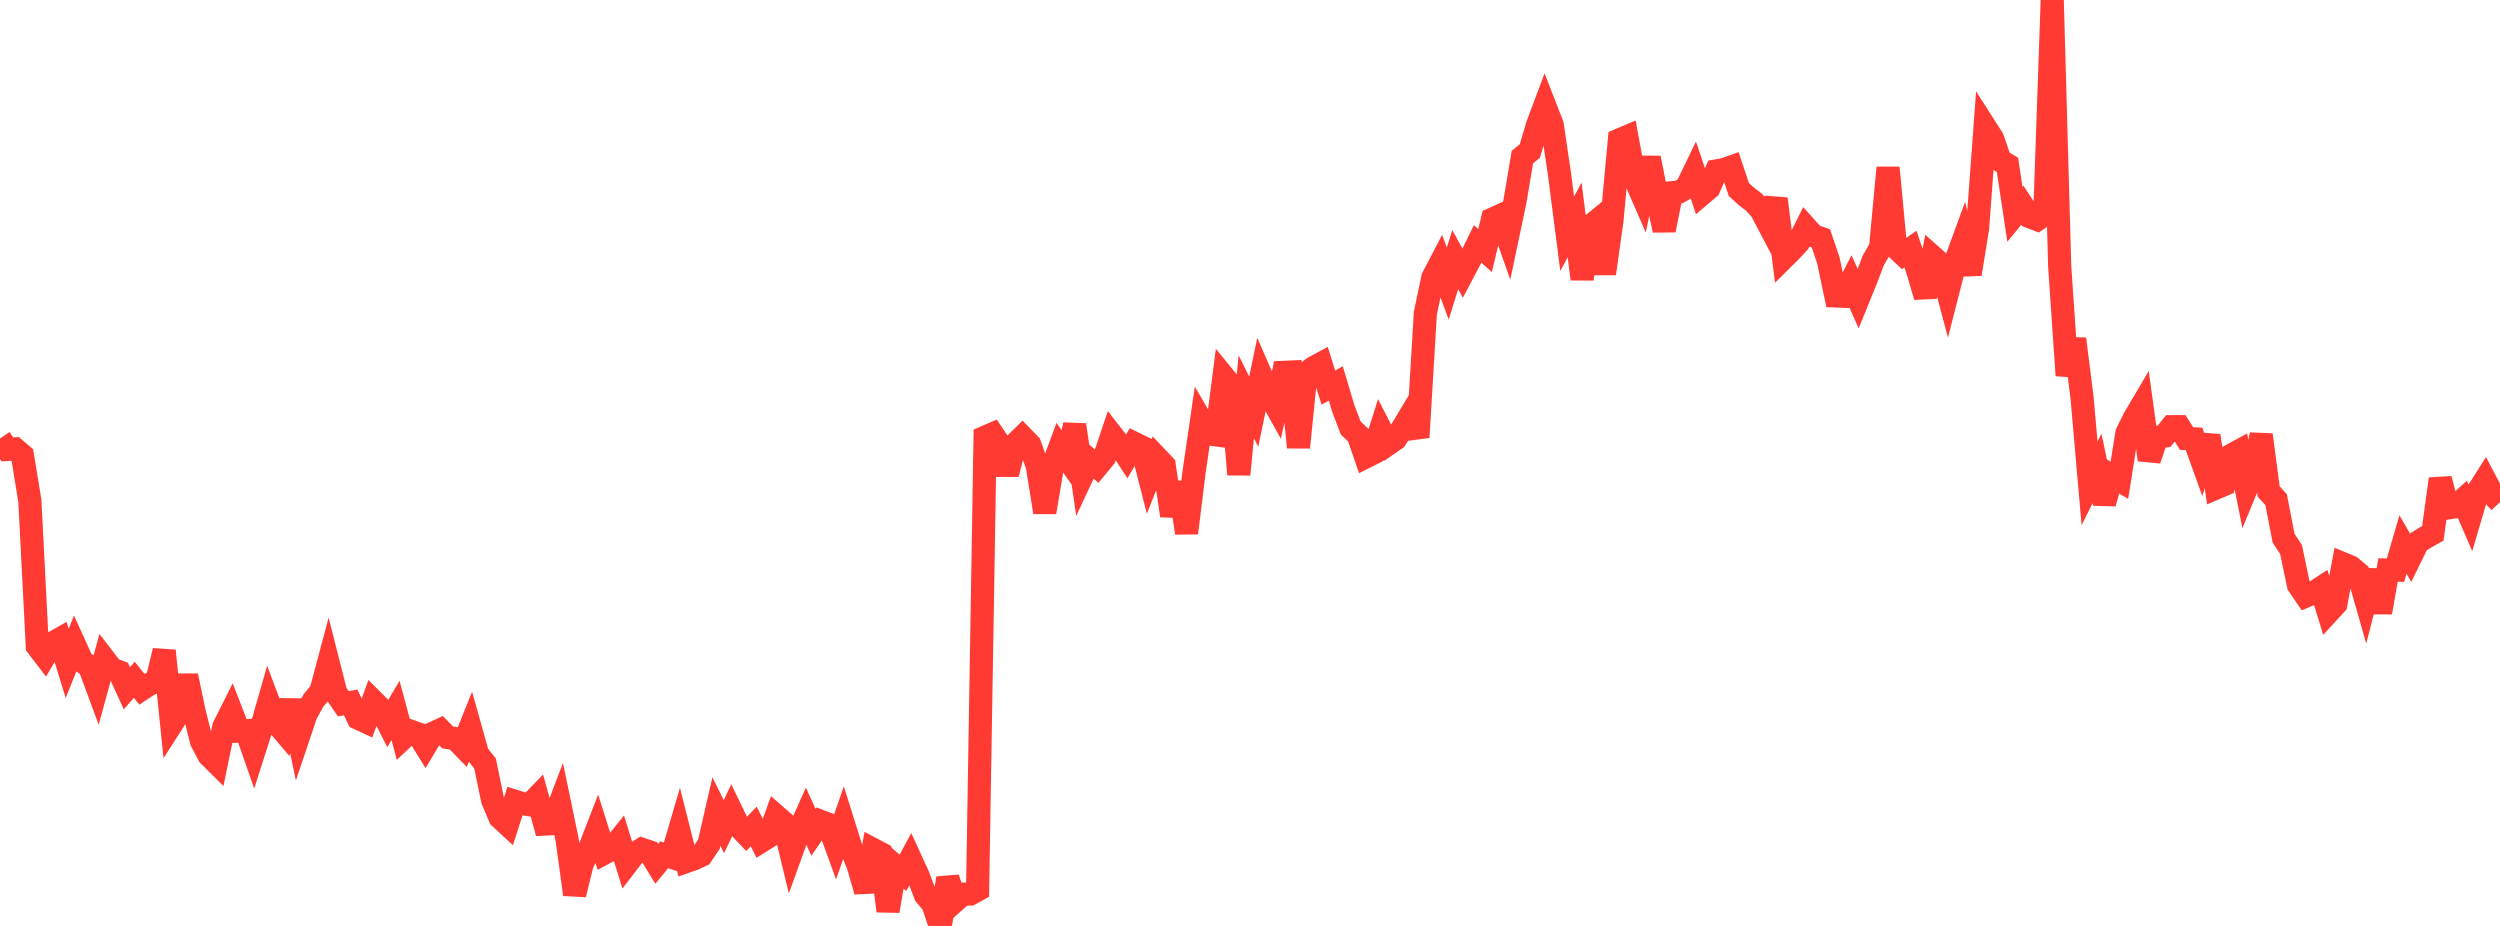 <?xml version="1.0" standalone="no"?>
<!DOCTYPE svg PUBLIC "-//W3C//DTD SVG 1.1//EN" "http://www.w3.org/Graphics/SVG/1.1/DTD/svg11.dtd">

<svg width="135" height="50" viewBox="0 0 135 50" preserveAspectRatio="none" 
  xmlns="http://www.w3.org/2000/svg"
  xmlns:xlink="http://www.w3.org/1999/xlink">


<polyline points="0.0, 23.683 0.403, 24.268 0.806, 24.24 1.209, 24.585 1.612, 27.038 2.015, 34.894 2.418, 35.42 2.821, 34.735 3.224, 34.508 3.627, 35.822 4.03, 34.823 4.433, 35.709 4.836, 36.004 5.239, 37.092 5.642, 35.612 6.045, 36.137 6.448, 36.284 6.851, 37.167 7.254, 36.708 7.657, 37.216 8.06, 36.949 8.463, 36.799 8.866, 35.142 9.269, 39.099 9.672, 38.47 10.075, 36.492 10.478, 38.412 10.881, 40.031 11.284, 40.789 11.687, 41.189 12.09, 39.239 12.493, 38.437 12.896, 39.479 13.299, 39.457 13.701, 40.61 14.104, 39.35 14.507, 37.94 14.91, 39.012 15.313, 39.488 15.716, 37.841 16.119, 39.768 16.522, 38.569 16.925, 37.827 17.328, 37.342 17.731, 35.832 18.134, 37.419 18.537, 38.002 18.94, 37.933 19.343, 38.784 19.746, 38.971 20.149, 37.856 20.552, 38.259 20.955, 39.048 21.358, 38.363 21.761, 39.863 22.164, 39.483 22.567, 39.626 22.97, 40.276 23.373, 39.601 23.776, 39.415 24.179, 39.826 24.582, 39.881 24.985, 40.293 25.388, 39.289 25.791, 40.724 26.194, 41.231 26.597, 43.192 27.0, 44.146 27.403, 44.518 27.806, 43.27 28.209, 43.396 28.612, 43.46 29.015, 43.043 29.418, 44.5 29.821, 44.479 30.224, 43.42 30.627, 45.354 31.03, 48.302 31.433, 46.663 31.836, 45.829 32.239, 44.791 32.642, 46.065 33.045, 45.849 33.448, 45.344 33.851, 46.643 34.254, 46.117 34.657, 45.861 35.06, 45.995 35.463, 46.649 35.866, 46.159 36.269, 46.29 36.672, 44.916 37.075, 46.515 37.478, 46.373 37.881, 46.183 38.284, 45.585 38.687, 43.824 39.09, 44.64 39.493, 43.796 39.896, 44.628 40.299, 45.05 40.701, 44.63 41.104, 45.427 41.507, 45.174 41.91, 44.064 42.313, 44.415 42.716, 46.077 43.119, 44.96 43.522, 44.055 43.925, 44.944 44.328, 44.359 44.731, 44.511 45.134, 45.62 45.537, 44.458 45.94, 45.745 46.343, 46.736 46.746, 48.134 47.149, 45.872 47.552, 46.085 47.955, 49.193 48.358, 46.784 48.761, 47.131 49.164, 46.385 49.567, 47.264 49.97, 48.332 50.373, 48.802 50.776, 50.0 51.179, 47.421 51.582, 48.644 51.985, 48.286 52.388, 48.277 52.791, 48.053 53.194, 23.609 53.597, 23.435 54.0, 24.038 54.403, 25.601 54.806, 23.998 55.209, 23.6 55.612, 24.018 56.015, 25.159 56.418, 27.663 56.821, 25.254 57.224, 24.168 57.627, 24.74 58.03, 22.944 58.433, 25.706 58.836, 24.844 59.239, 25.186 59.642, 24.698 60.045, 23.499 60.448, 24.018 60.851, 24.636 61.254, 23.941 61.657, 24.138 62.06, 25.722 62.463, 24.705 62.866, 25.129 63.269, 27.845 63.672, 26.063 64.075, 28.782 64.478, 25.502 64.881, 22.738 65.284, 23.431 65.687, 23.485 66.09, 20.356 66.493, 20.85 66.896, 25.623 67.299, 21.423 67.701, 22.232 68.104, 20.294 68.507, 21.221 68.91, 21.945 69.313, 20.106 69.716, 20.088 70.119, 24.157 70.522, 20.17 70.925, 19.859 71.328, 19.641 71.731, 20.93 72.134, 20.704 72.537, 22.057 72.94, 23.114 73.343, 23.495 73.746, 24.673 74.149, 24.472 74.552, 23.194 74.955, 23.983 75.358, 23.704 75.761, 23.08 76.164, 22.408 76.567, 23.614 76.97, 16.906 77.373, 14.992 77.776, 14.22 78.179, 15.315 78.582, 14.018 78.985, 14.758 79.388, 13.994 79.791, 13.171 80.194, 13.529 80.597, 11.832 81.0, 11.65 81.403, 12.792 81.806, 10.879 82.209, 8.482 82.612, 8.156 83.015, 6.784 83.418, 5.71 83.821, 6.745 84.224, 9.495 84.627, 12.626 85.03, 11.877 85.433, 15.066 85.836, 12.251 86.239, 11.922 86.642, 14.777 87.045, 11.902 87.448, 7.556 87.851, 7.385 88.254, 9.571 88.657, 10.496 89.06, 8.526 89.463, 10.581 89.866, 12.43 90.269, 10.408 90.672, 10.365 91.075, 10.128 91.478, 9.294 91.881, 10.495 92.284, 10.153 92.687, 9.229 93.09, 9.161 93.493, 9.017 93.896, 10.231 94.299, 10.6 94.701, 10.905 95.104, 11.35 95.507, 12.117 95.91, 10.738 96.313, 13.931 96.716, 13.532 97.119, 13.093 97.522, 12.285 97.925, 12.733 98.328, 12.869 98.731, 14.059 99.134, 15.982 99.537, 15.998 99.94, 15.224 100.343, 16.134 100.746, 15.143 101.149, 14.082 101.552, 13.379 101.955, 9.054 102.358, 13.347 102.761, 13.731 103.164, 13.45 103.567, 14.647 103.97, 16.022 104.373, 13.875 104.776, 14.233 105.179, 15.754 105.582, 14.179 105.985, 13.078 106.388, 14.802 106.791, 12.315 107.194, 6.852 107.597, 7.482 108.0, 8.657 108.403, 8.901 108.806, 11.572 109.209, 11.082 109.612, 11.7 110.015, 11.855 110.418, 11.578 110.821, 0.0 111.224, 14.395 111.627, 20.276 112.03, 18.304 112.433, 21.497 112.836, 26.103 113.239, 25.297 113.642, 27.182 114.045, 25.698 114.448, 25.935 114.851, 23.392 115.254, 22.581 115.657, 21.899 116.06, 24.832 116.463, 23.62 116.866, 23.555 117.269, 23.041 117.672, 23.039 118.075, 23.683 118.478, 23.699 118.881, 24.82 119.284, 23.527 119.687, 26.342 120.09, 26.17 120.493, 24.582 120.896, 24.362 121.299, 26.379 121.701, 25.403 122.104, 23.478 122.507, 26.541 122.91, 26.978 123.313, 29.06 123.716, 29.674 124.119, 31.595 124.522, 32.184 124.925, 32.014 125.328, 31.751 125.731, 33.057 126.134, 32.618 126.537, 30.449 126.94, 30.615 127.343, 30.956 127.746, 32.369 128.149, 30.811 128.552, 33.068 128.955, 30.781 129.358, 30.788 129.761, 29.401 130.164, 30.097 130.567, 29.277 130.97, 29.024 131.373, 28.801 131.776, 25.861 132.179, 27.431 132.582, 27.367 132.985, 27.004 133.388, 27.933 133.791, 26.563 134.194, 25.927 134.597, 26.69 135.0, 27.115" fill="none" stroke="#ff3a33" stroke-width="1.25"/>

</svg>